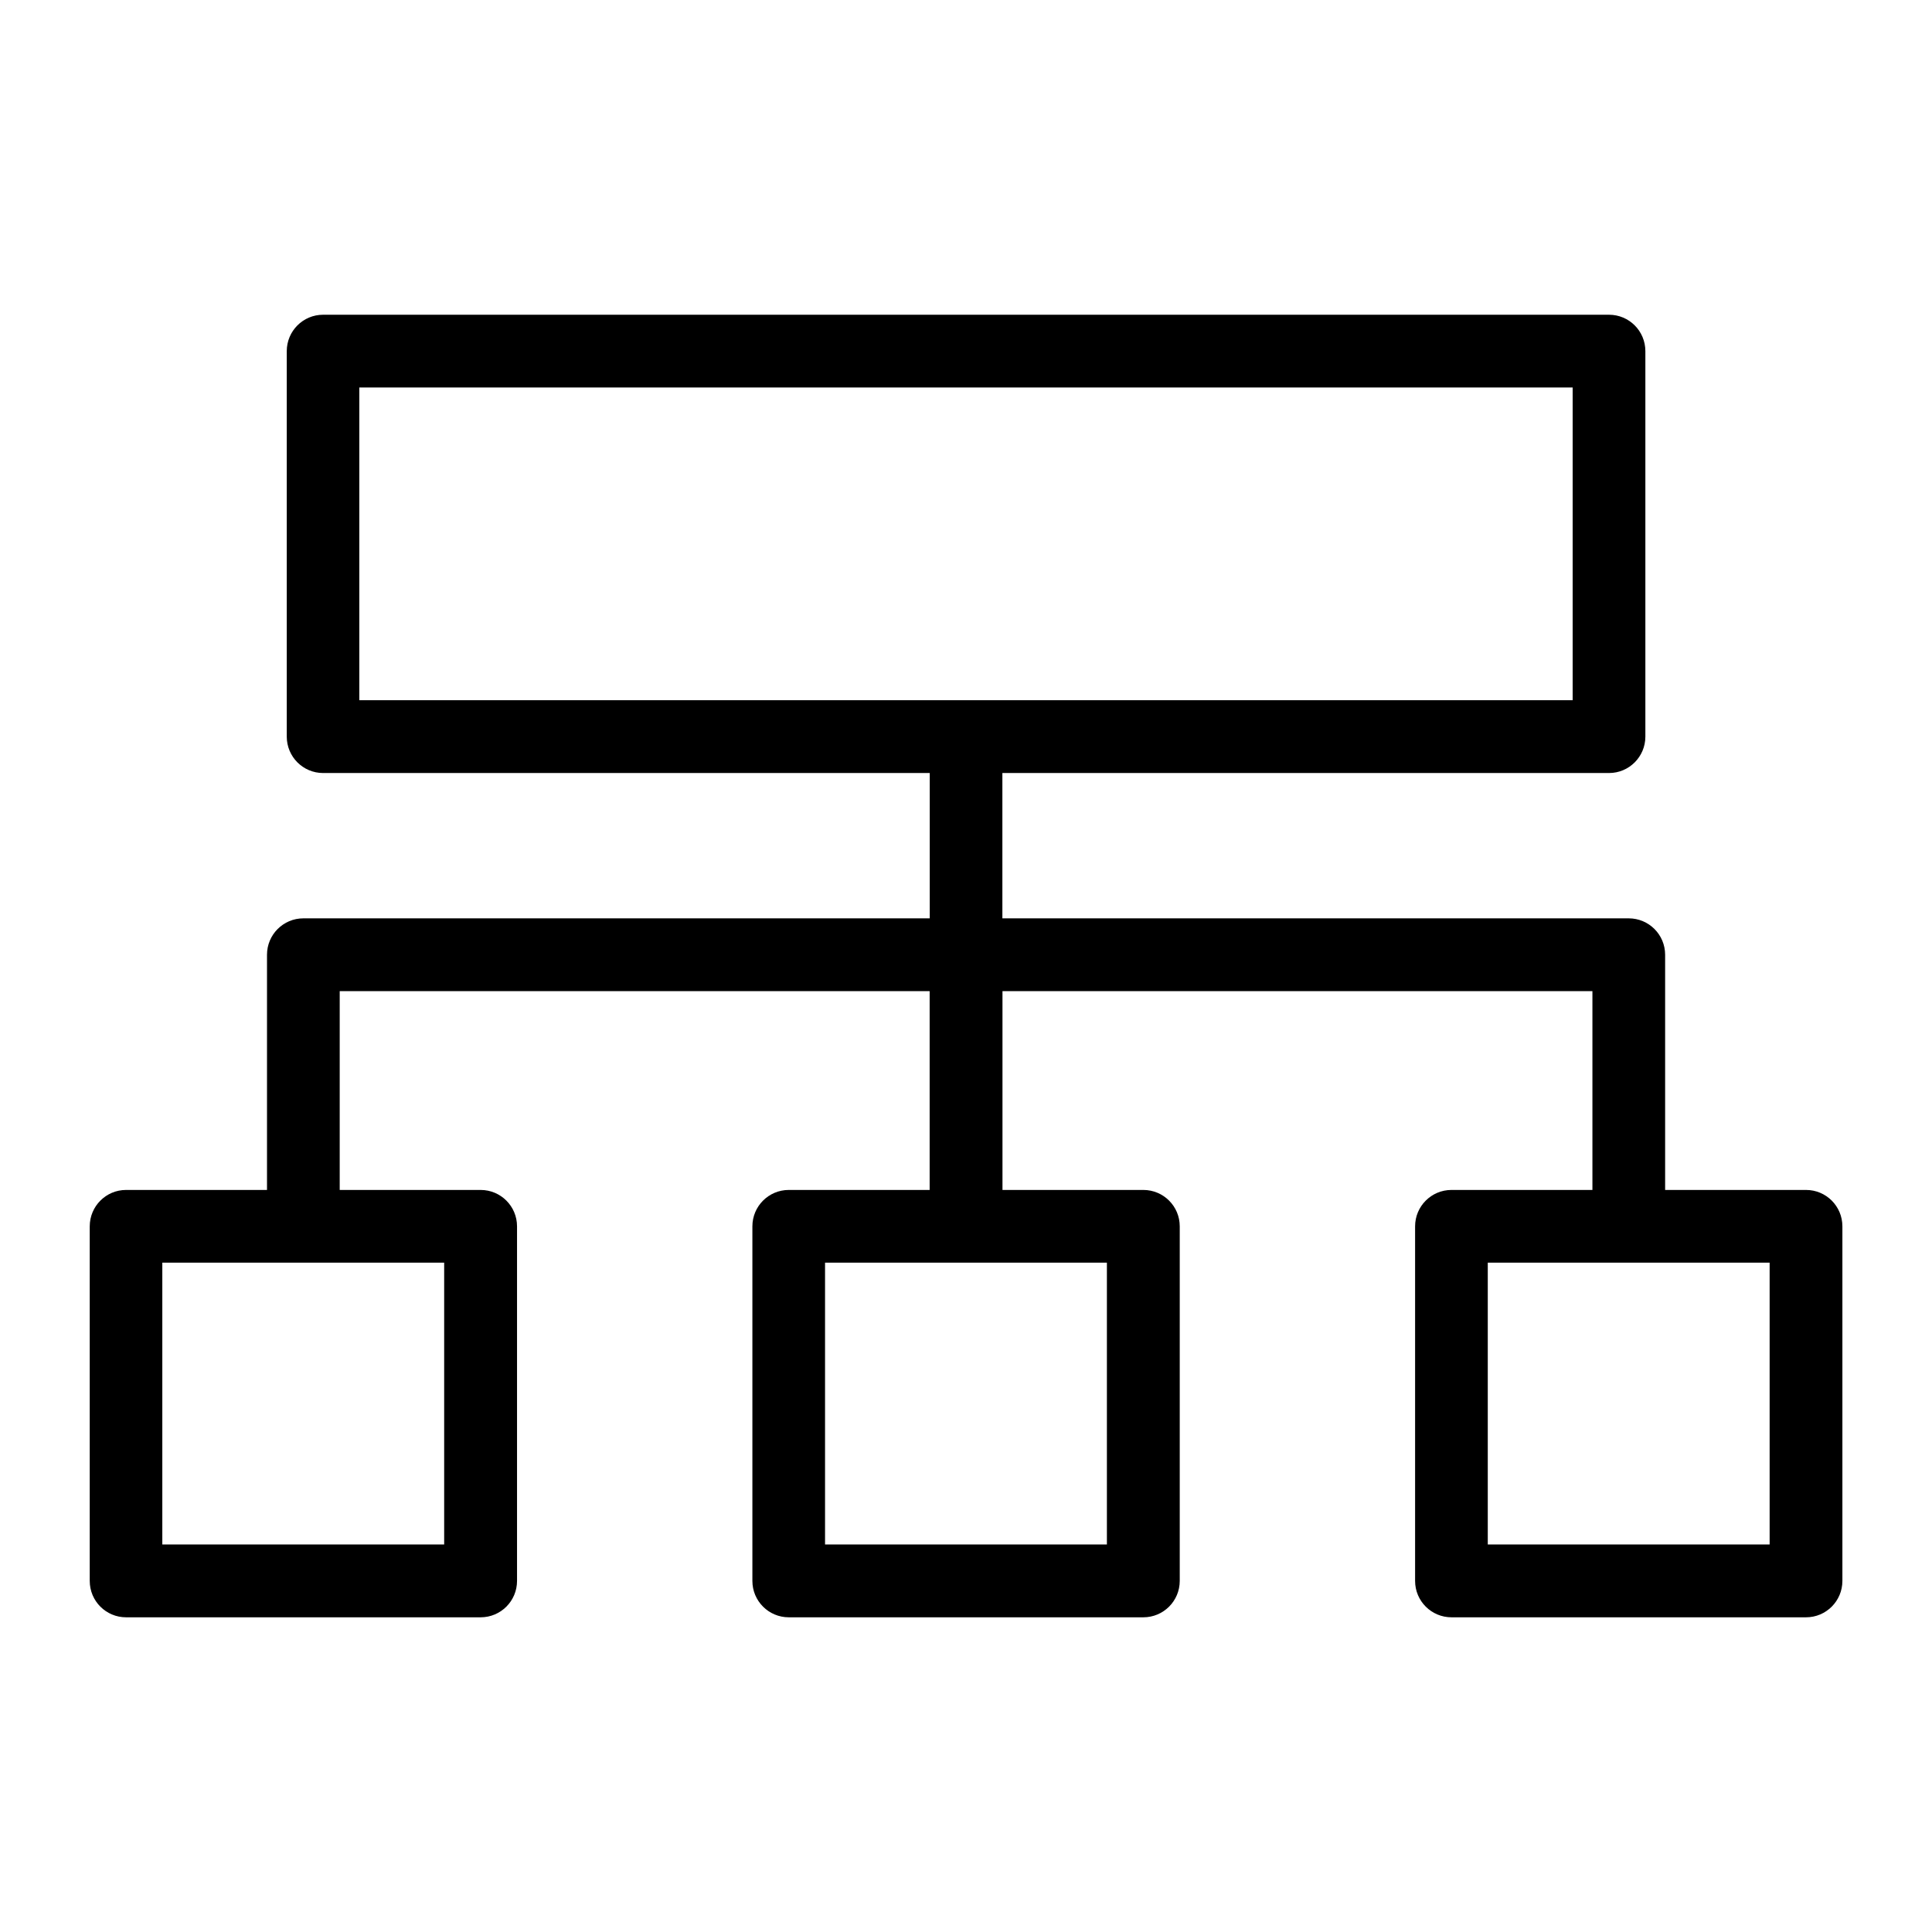 <?xml version="1.0" encoding="UTF-8"?>
<!-- Uploaded to: SVG Repo, www.svgrepo.com, Generator: SVG Repo Mixer Tools -->
<svg fill="#000000" width="800px" height="800px" version="1.1" viewBox="144 144 512 512" xmlns="http://www.w3.org/2000/svg">
 <path d="m229.59 227.41h340.82c5.32 0 9.629 4.309 9.629 9.645v102.16c0 5.32-4.309 9.645-9.629 9.645h-160.77v38.512h165.99c5.32 0 9.645 4.309 9.645 9.645v62.332h37.348c5.32 0 9.629 4.309 9.629 9.645v93.965c0 5.32-4.309 9.645-9.629 9.645h-93.965c-5.32 0-9.645-4.309-9.645-9.645v-93.965c0-5.32 4.309-9.645 9.645-9.645h37.348v-52.688h-156.34v52.688h37.332c5.32 0 9.645 4.309 9.645 9.645v93.965c0 5.32-4.309 9.645-9.645 9.645h-93.965c-5.32 0-9.645-4.309-9.645-9.645v-93.965c0-5.32 4.309-9.645 9.645-9.645h37.332v-52.688h-156.34v52.688h37.348c5.32 0 9.645 4.309 9.645 9.645v93.965c0 5.32-4.309 9.645-9.645 9.645h-93.965c-5.32 0-9.629-4.309-9.629-9.645v-93.965c0-5.32 4.309-9.645 9.629-9.645h37.348v-62.332c0-5.32 4.309-9.645 9.645-9.645h165.99v-38.512h-160.77c-5.32 0-9.629-4.324-9.629-9.645v-102.16c0-5.32 4.309-9.645 9.629-9.645zm383.38 251.2h-74.695v74.695h74.695zm-175.63 0h-74.695v74.695h74.695zm-175.63 0h-74.695v74.695h74.695zm299.04-231.93h-321.53v82.887h321.55v-82.887z"/>
</svg>